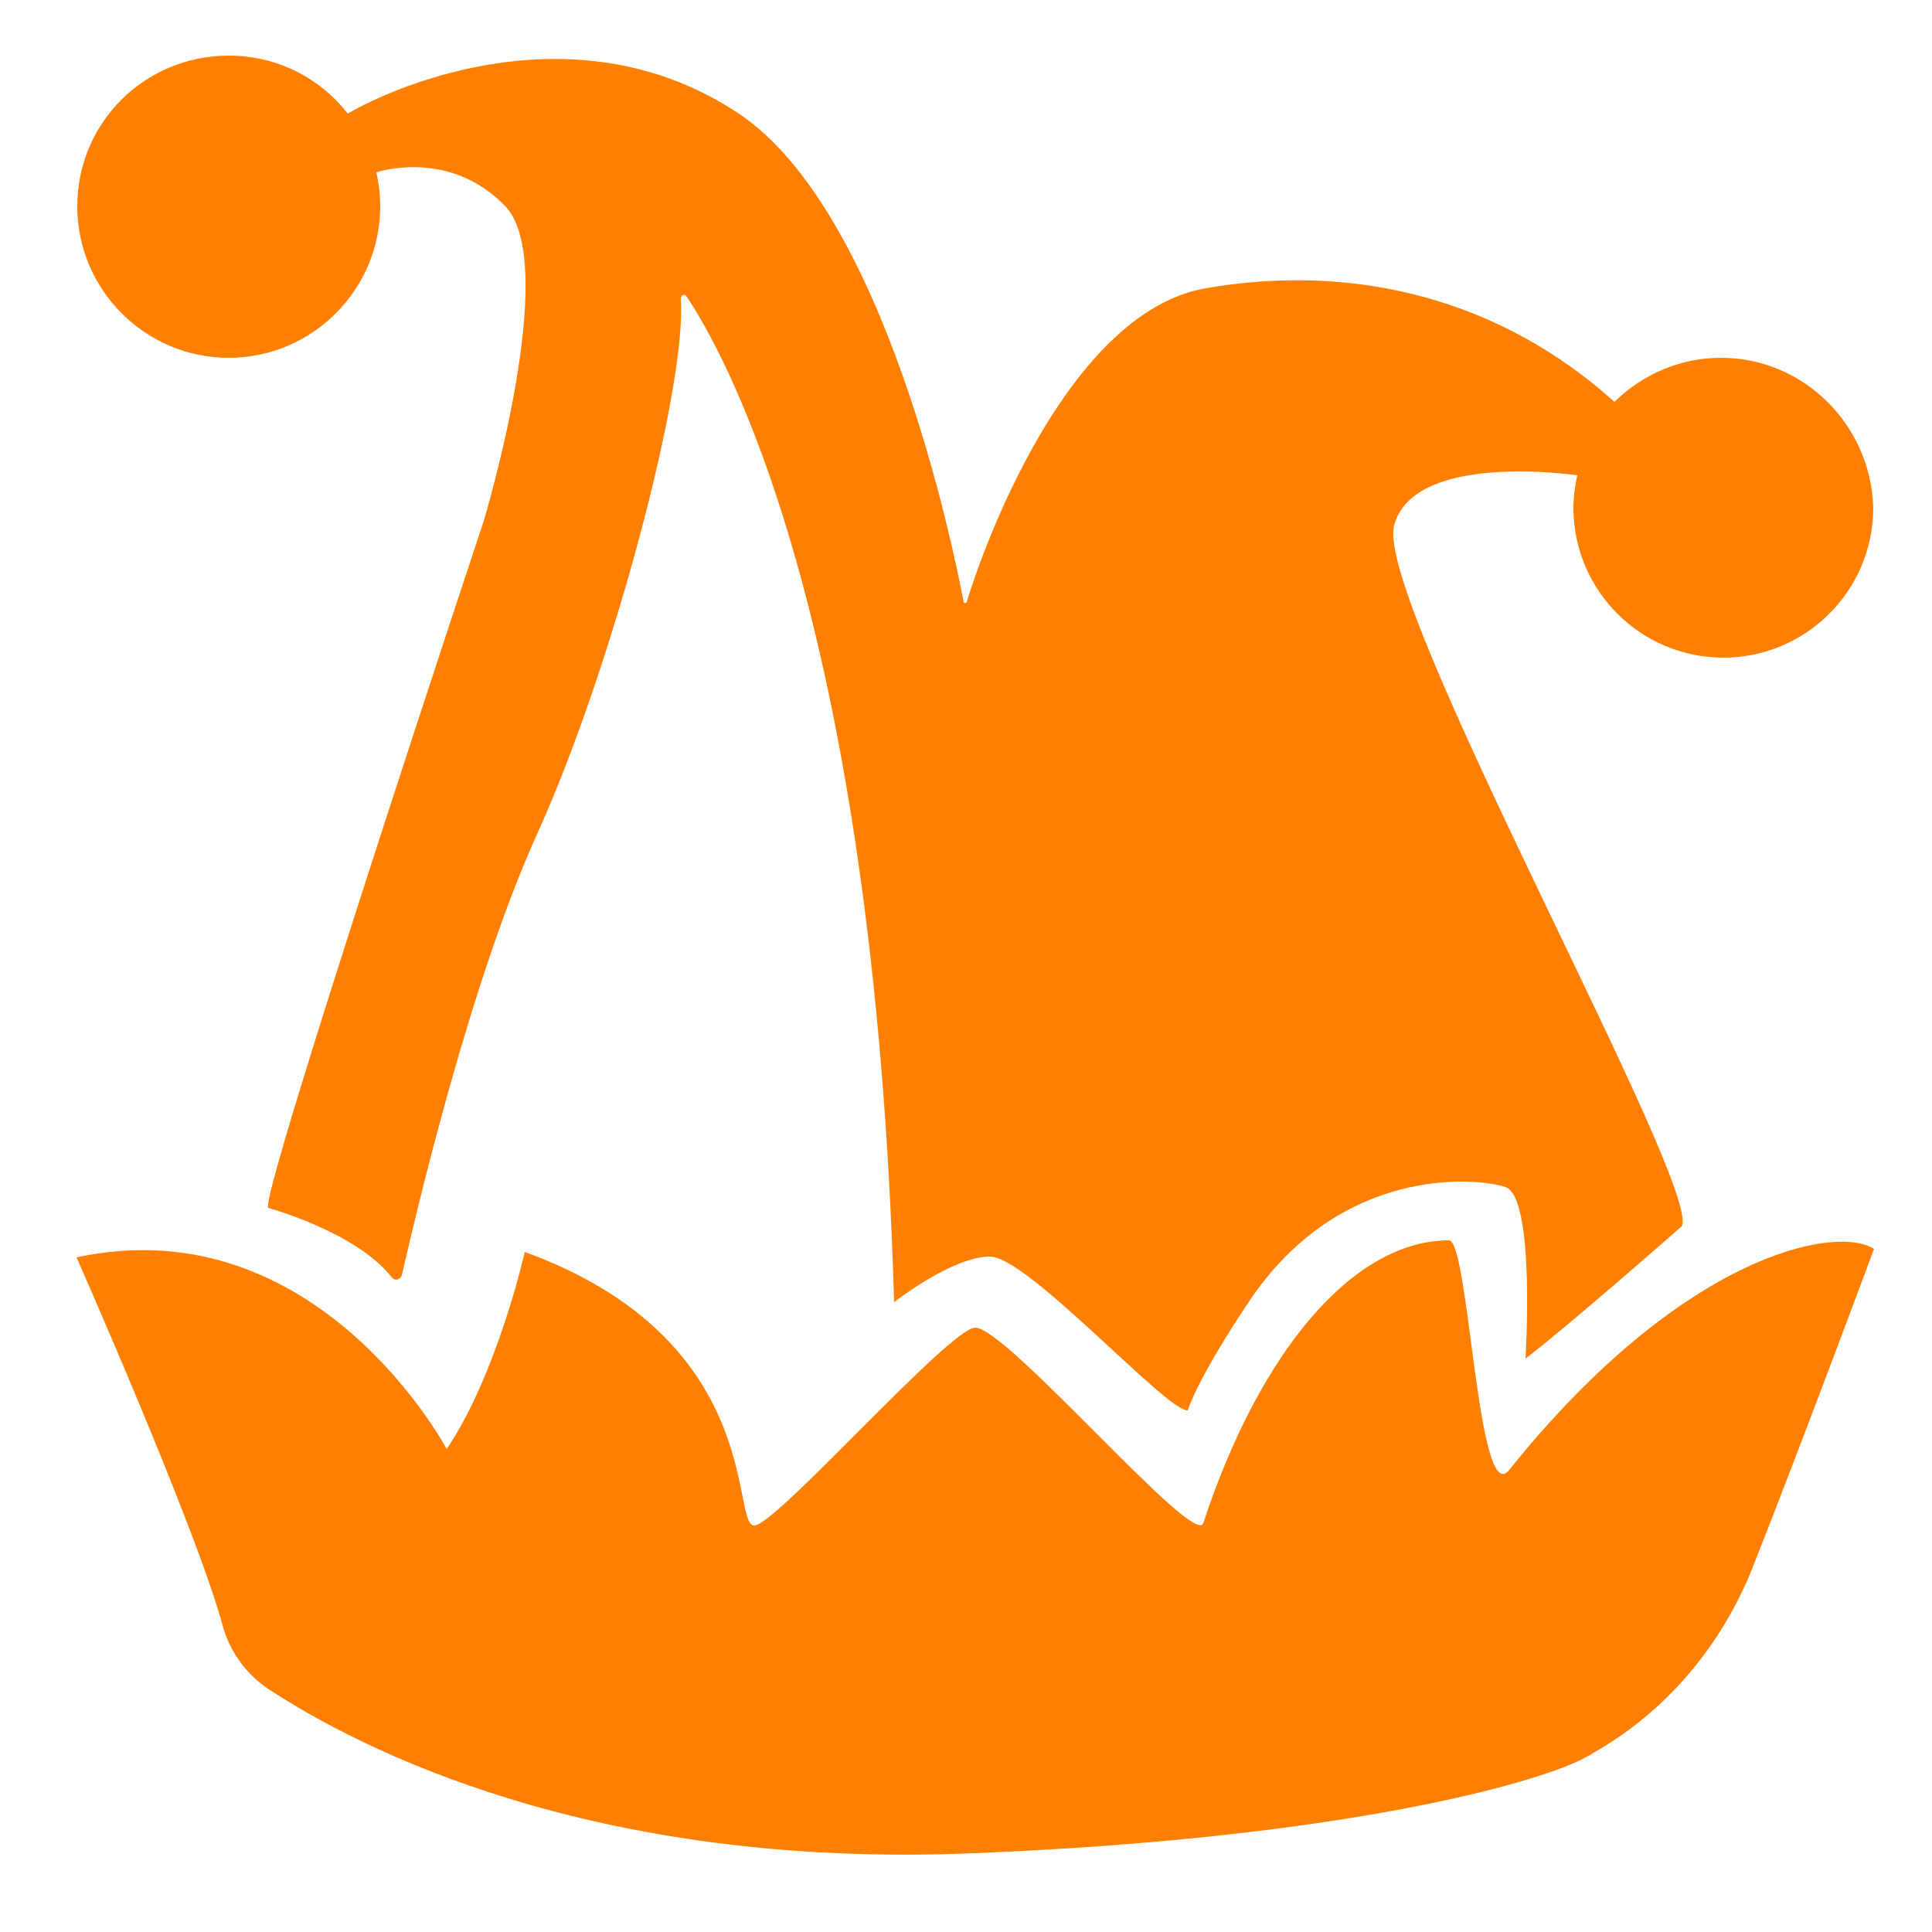 <?xml version="1.0" encoding="utf-8"?>
<!-- Generator: Adobe Illustrator 19.2.0, SVG Export Plug-In . SVG Version: 6.00 Build 0)  -->
<svg version="1.1" id="Ebene_1" xmlns="http://www.w3.org/2000/svg" xmlns:xlink="http://www.w3.org/1999/xlink" x="0px" y="0px"
	 viewBox="0 0 250 250" style="enable-background:new 0 0 250 250;" xml:space="preserve">
<style type="text/css">
	.st0{fill:#FF8000;}
	.st1{fill:#CCCCCC;}
	.st2{fill:none;stroke:#FFFFFF;stroke-width:3.265;stroke-miterlimit:10;}
	.st3{fill:#FFFFFF;stroke:#FF8000;stroke-width:5.173;stroke-miterlimit:10;}
	.st4{fill:#FFFFFF;}
</style>
<g>
	<path class="st0" d="M222.7,46.3c-5.4,0-10.2,2.2-13.8,5.7c-14.5-13.1-33.3-18.1-52.9-14.7c-18.2,3.2-29.2,34.8-30.9,40.6
		c-0.1,0.2-0.4,0.2-0.4,0c-1.3-6.7-10.1-50.5-29.1-63.2c-20.7-13.8-44.1-3.8-50.6,0c0,0,0,0,0,0c-3.6-4.6-9.1-7.5-15.4-7.5
		C18.7,7.2,10,15.9,10,26.7c0,10.8,8.8,19.6,19.6,19.6c10.8,0,19.6-8.8,19.6-19.6c0-1.5-0.2-3-0.5-4.4c0,0,0,0,0,0s9.4-3.2,16.7,4.4
		c7.2,7.6-2.8,40.7-2.8,40.7s-29,87.2-27.9,88.9c0,0,11.4,3.1,16,9c0.4,0.5,1.1,0.3,1.3-0.3c1.7-7.4,8.8-38,17.6-57.3
		c9.5-21,19.3-57.5,18.5-69.1c0-0.4,0.5-0.6,0.7-0.3c4.6,6.8,24.3,40.9,26.9,130.2c0,0,7.5-5.9,12.4-5.9c4.9,0,23,20.2,25.6,19.9
		c0,0,1.1-3.9,8-14.2c11.7-17.4,29.2-16,33.1-14.7s2.6,22.2,2.6,22.2c5.4-4.1,20.2-17.1,20.2-17.1c2.8-4.9-39.8-80.9-37.2-90.7
		c2.3-8.8,20.1-7,23.7-6.5c-0.3,1.4-0.5,2.8-0.5,4.2c0,10.7,8.7,19.4,19.4,19.4s19.4-8.7,19.4-19.4C242.1,55,233.4,46.3,222.7,46.3z
		"/>
	<path class="st0" d="M57.8,187.5c0,0-16.7-31.5-47.9-24.8c0,0,15.4,34.8,18.9,47.6c0.9,3.4,3.1,6.4,6,8.3
		c11.6,7.6,41.7,23.3,91.2,21.2c47.6-1.9,72.4-9,78.6-12.1c0.5-0.3,1.1-0.5,1.6-0.9c9.4-5.3,16.6-13.9,20.6-24
		c6.5-16.4,15.7-41.2,15.7-41.2c-5.1-3.2-25,0.9-47.2,28.6c-4.1,5.2-5.2-29.7-7.8-29.7c-12.4,0-24.5,14.4-31.8,36.6
		c-1.1,3.3-25.4-25.3-29.5-25.3c-3.3,0-25.8,25.6-28.6,25.6c-3.1,0,1.6-24-29.7-35.4C67.9,162.1,64.3,177.9,57.8,187.5z"/>
</g>
</svg>
